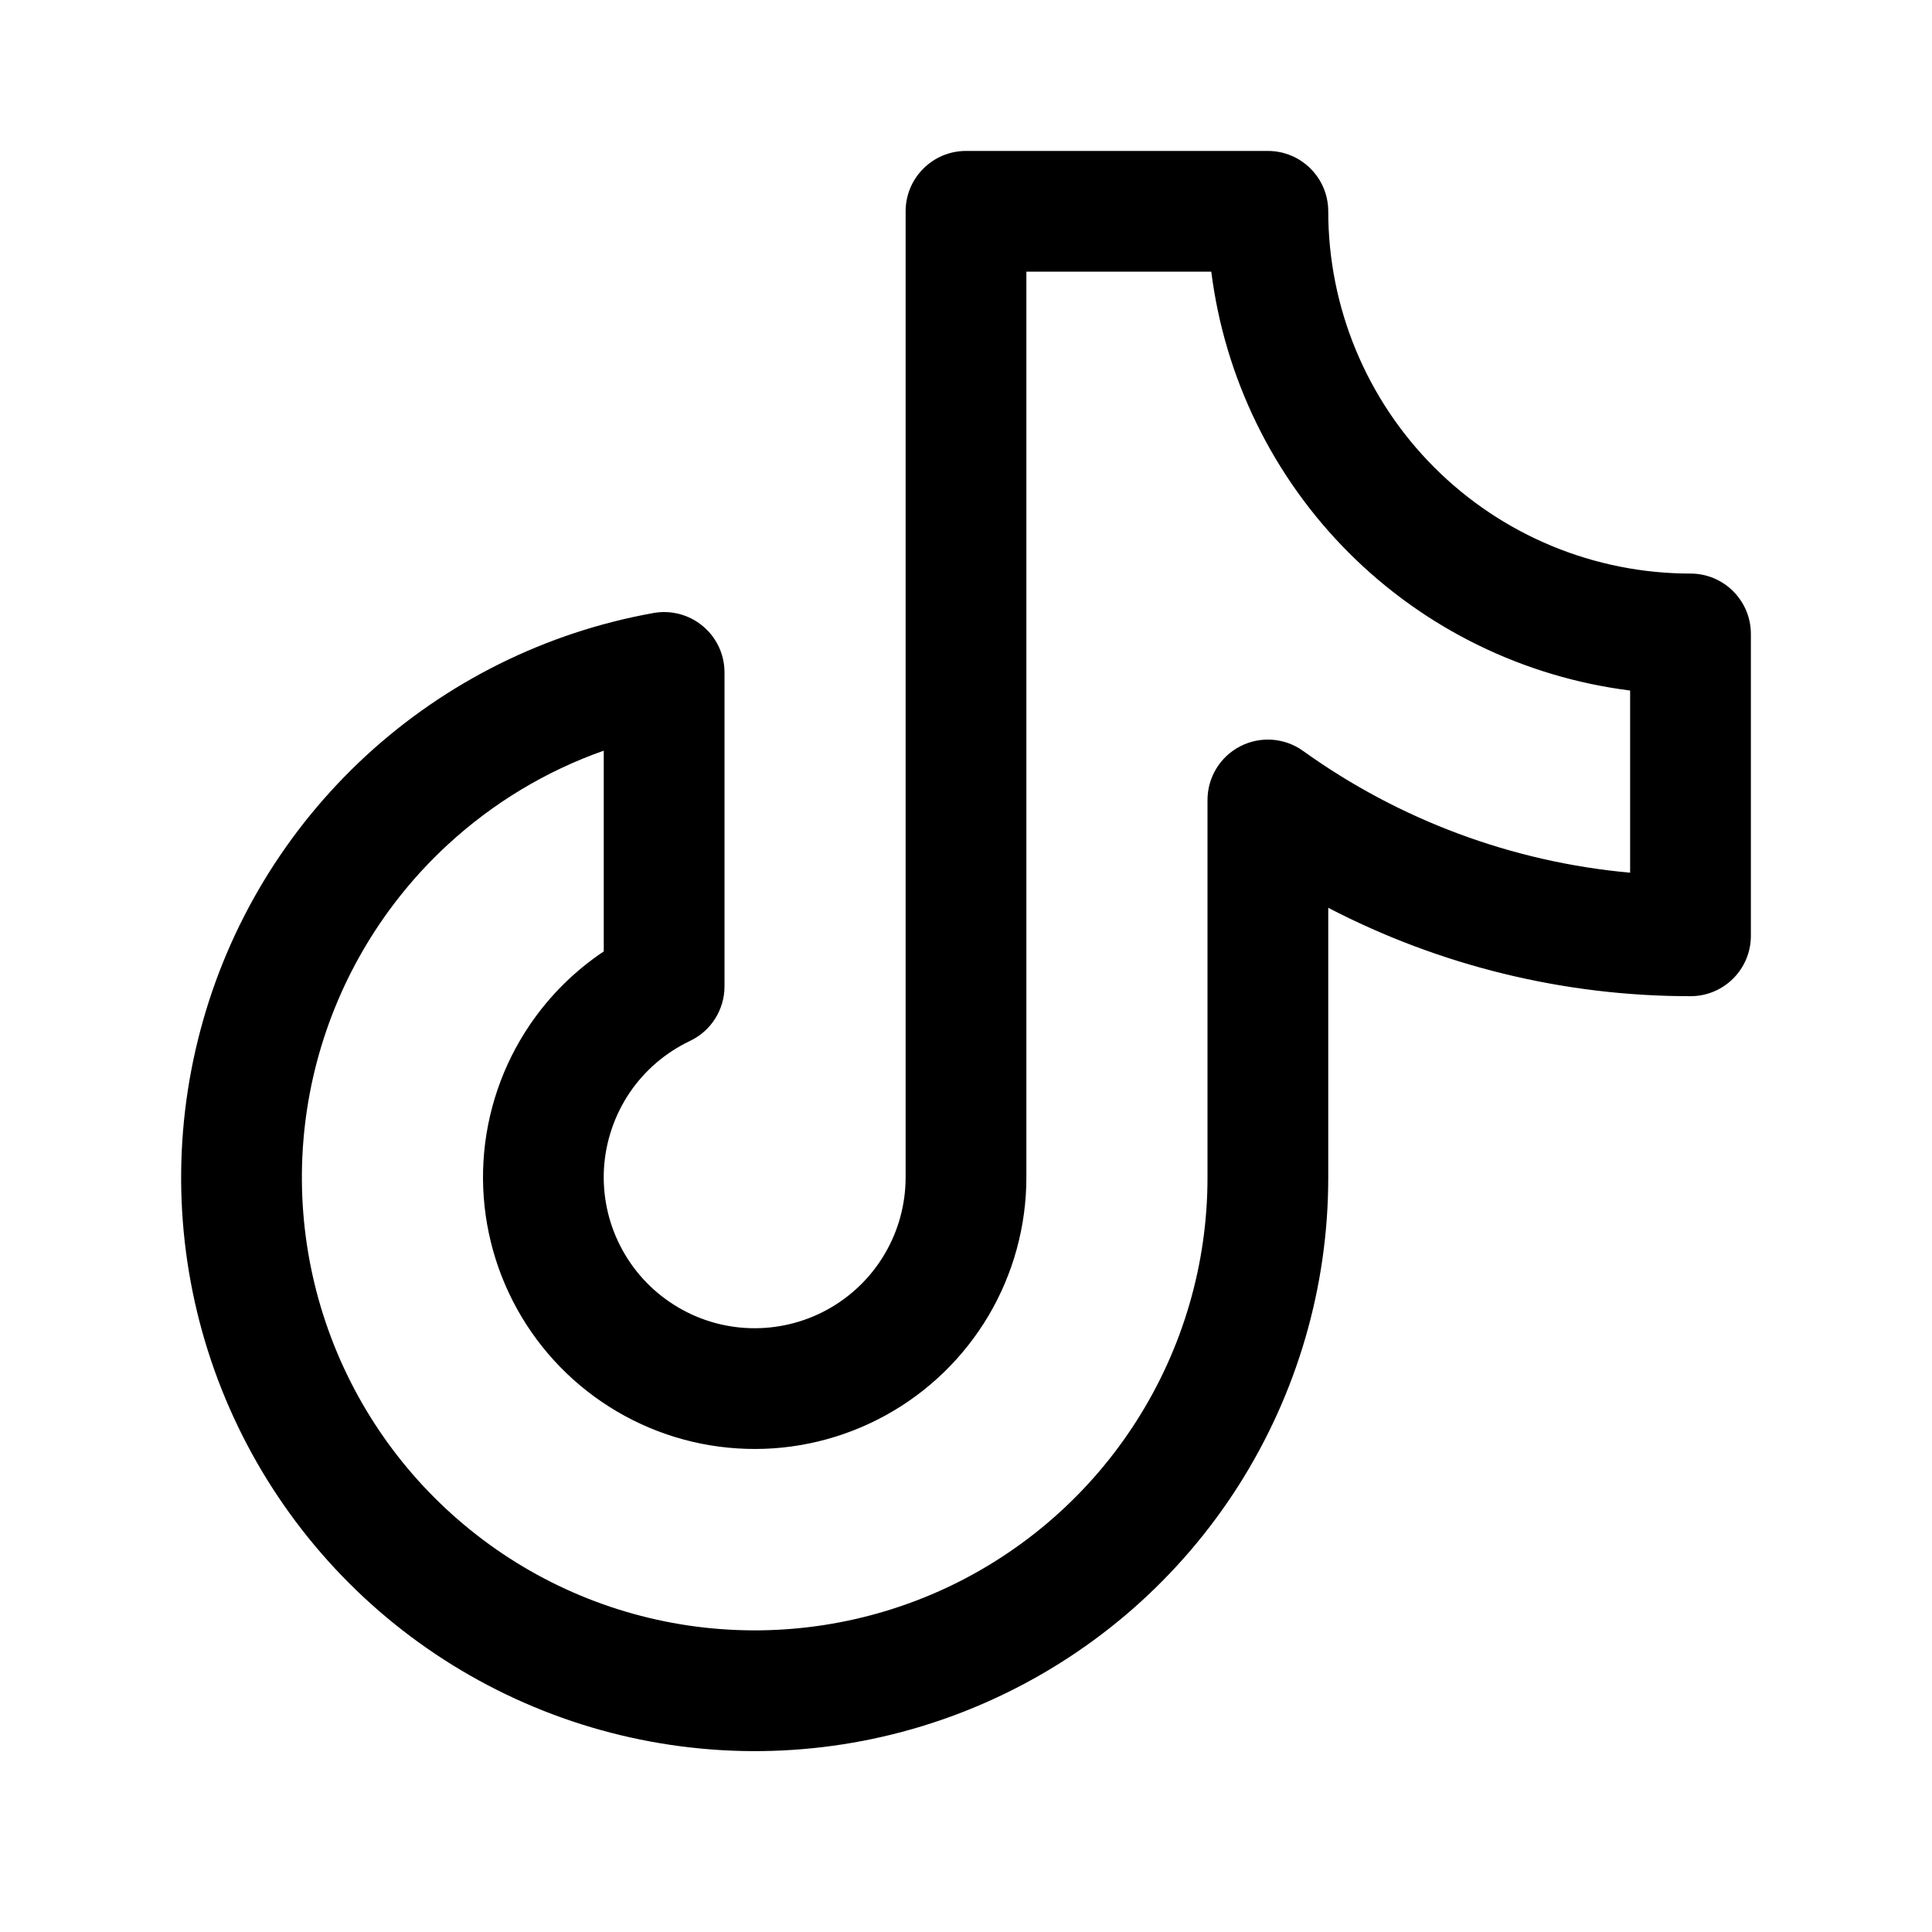 <svg width="24" height="24" viewBox="0 0 24 24" fill="none" xmlns="http://www.w3.org/2000/svg">
<path fill-rule="evenodd" clip-rule="evenodd" d="M11.25 2.625C11.25 2.211 11.586 1.875 12 1.875H15.75C16.164 1.875 16.5 2.211 16.5 2.625C16.5 3.818 16.974 4.963 17.818 5.807C18.662 6.651 19.806 7.125 21 7.125C21.414 7.125 21.75 7.461 21.75 7.875V11.625C21.75 12.039 21.415 12.375 21 12.375C19.427 12.376 17.884 11.996 16.5 11.277V14.625C16.5 14.624 16.5 14.625 16.5 14.625C16.501 15.98 16.114 17.308 15.387 18.452C14.66 19.596 13.621 20.508 12.393 21.082C11.165 21.657 9.799 21.869 8.455 21.693C7.111 21.518 5.844 20.963 4.804 20.094C3.764 19.224 2.994 18.076 2.584 16.784C2.174 15.492 2.141 14.11 2.489 12.8C2.836 11.489 3.551 10.306 4.548 9.387C5.545 8.469 6.783 7.854 8.118 7.615C8.336 7.576 8.561 7.635 8.731 7.778C8.902 7.92 9 8.131 9 8.353V12.253C9 12.543 8.833 12.807 8.571 12.931C8.268 13.075 8.009 13.297 7.821 13.575C7.634 13.853 7.524 14.177 7.503 14.511C7.483 14.846 7.553 15.181 7.706 15.479C7.859 15.778 8.089 16.03 8.373 16.209C8.656 16.389 8.983 16.489 9.318 16.499C9.654 16.509 9.986 16.429 10.28 16.267C10.573 16.105 10.819 15.868 10.989 15.579C11.16 15.29 11.25 14.96 11.25 14.625C11.25 14.625 11.25 14.625 11.25 14.625V2.625ZM12.75 3.375V14.625C12.75 15.229 12.588 15.822 12.281 16.342C11.973 16.862 11.532 17.29 11.003 17.581C10.474 17.872 9.876 18.017 9.273 17.998C8.669 17.98 8.081 17.8 7.571 17.477C7.06 17.154 6.646 16.7 6.371 16.163C6.096 15.625 5.97 15.024 6.006 14.421C6.043 13.818 6.24 13.236 6.579 12.735C6.824 12.372 7.138 12.061 7.5 11.819V9.325C6.785 9.577 6.126 9.973 5.564 10.491C4.777 11.216 4.213 12.15 3.938 13.185C3.664 14.219 3.69 15.31 4.014 16.33C4.338 17.35 4.946 18.257 5.767 18.943C6.587 19.63 7.587 20.068 8.648 20.206C9.71 20.344 10.788 20.177 11.758 19.724C12.727 19.27 13.547 18.55 14.121 17.647C14.696 16.744 15.001 15.695 15 14.625V9.938C15 9.656 15.157 9.399 15.408 9.27C15.658 9.142 15.959 9.164 16.187 9.328C17.386 10.189 18.79 10.709 20.25 10.841V8.578C18.935 8.412 17.704 7.815 16.757 6.868C15.81 5.921 15.213 4.69 15.047 3.375H12.75Z" fill="black"/>
</svg>
